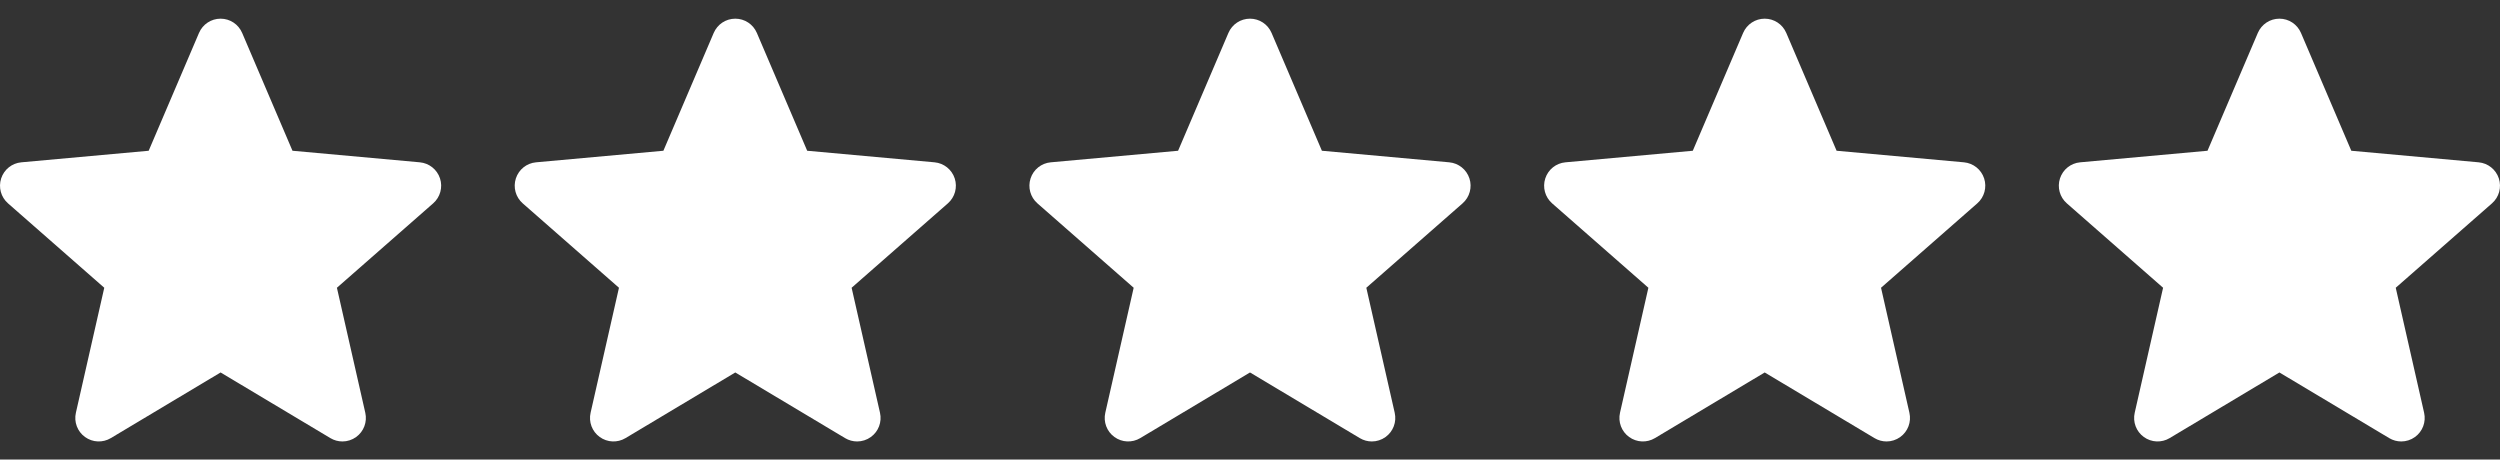 <?xml version="1.0" encoding="UTF-8"?> <svg xmlns="http://www.w3.org/2000/svg" width="136" height="25" viewBox="0 0 136 25" fill="none"><rect x="0" y="0" width="136" height="25" fill="#333333" stroke="none"/><g clip-path="url(#clip0_288_3798)"><path d="M0.063 9.706C0.221 9.22 0.652 8.876 1.16 8.83L8.088 8.201L10.826 1.791C11.028 1.32 11.488 1.016 12 1.016C12.512 1.016 12.972 1.32 13.173 1.791L15.911 8.201L22.84 8.83C23.348 8.877 23.778 9.221 23.937 9.706C24.095 10.192 23.949 10.725 23.565 11.062L18.328 15.654L19.872 22.455C19.985 22.955 19.791 23.472 19.376 23.772C19.153 23.934 18.891 24.015 18.628 24.015C18.402 24.015 18.176 23.955 17.974 23.834L12 20.262L6.027 23.834C5.589 24.096 5.038 24.072 4.624 23.772C4.209 23.472 4.015 22.955 4.128 22.455L5.672 15.654L0.435 11.062C0.051 10.725 -0.095 10.193 0.063 9.706Z" fill="white"></path></g><g clip-path="url(#clip1_288_3798)"><path d="M28.063 9.706C28.221 9.22 28.652 8.876 29.16 8.83L36.088 8.201L38.826 1.791C39.028 1.32 39.488 1.016 40 1.016C40.512 1.016 40.972 1.32 41.173 1.791L43.911 8.201L50.84 8.83C51.348 8.877 51.778 9.221 51.937 9.706C52.095 10.192 51.949 10.725 51.565 11.062L46.328 15.654L47.872 22.455C47.985 22.955 47.791 23.472 47.376 23.772C47.153 23.934 46.891 24.015 46.628 24.015C46.402 24.015 46.176 23.955 45.974 23.834L40 20.262L34.027 23.834C33.589 24.096 33.038 24.072 32.624 23.772C32.209 23.472 32.015 22.955 32.128 22.455L33.672 15.654L28.435 11.062C28.051 10.725 27.905 10.193 28.063 9.706Z" fill="white"></path></g><g clip-path="url(#clip2_288_3798)"><path d="M56.063 9.706C56.221 9.22 56.652 8.876 57.16 8.83L64.088 8.201L66.826 1.791C67.028 1.32 67.488 1.016 68 1.016C68.512 1.016 68.972 1.32 69.173 1.791L71.911 8.201L78.84 8.83C79.348 8.877 79.778 9.221 79.937 9.706C80.095 10.192 79.949 10.725 79.565 11.062L74.328 15.654L75.872 22.455C75.985 22.955 75.791 23.472 75.376 23.772C75.153 23.934 74.891 24.015 74.628 24.015C74.402 24.015 74.176 23.955 73.974 23.834L68 20.262L62.027 23.834C61.589 24.096 61.038 24.072 60.624 23.772C60.209 23.472 60.015 22.955 60.128 22.455L61.672 15.654L56.435 11.062C56.051 10.725 55.905 10.193 56.063 9.706Z" fill="white"></path></g><g clip-path="url(#clip3_288_3798)"><path d="M84.063 9.706C84.221 9.22 84.652 8.876 85.16 8.83L92.088 8.201L94.826 1.791C95.028 1.32 95.488 1.016 96 1.016C96.512 1.016 96.972 1.32 97.173 1.791L99.911 8.201L106.84 8.83C107.348 8.877 107.778 9.221 107.937 9.706C108.095 10.192 107.949 10.725 107.565 11.062L102.328 15.654L103.872 22.455C103.985 22.955 103.791 23.472 103.376 23.772C103.153 23.934 102.891 24.015 102.628 24.015C102.402 24.015 102.176 23.955 101.974 23.834L96 20.262L90.027 23.834C89.589 24.096 89.038 24.072 88.624 23.772C88.209 23.472 88.015 22.955 88.128 22.455L89.672 15.654L84.435 11.062C84.051 10.725 83.905 10.193 84.063 9.706Z" fill="white"></path></g><g clip-path="url(#clip4_288_3798)"><path d="M112.063 9.706C112.221 9.22 112.652 8.876 113.16 8.83L120.088 8.201L122.826 1.791C123.028 1.32 123.488 1.016 124 1.016C124.512 1.016 124.972 1.32 125.173 1.791L127.911 8.201L134.84 8.83C135.348 8.877 135.778 9.221 135.937 9.706C136.095 10.192 135.949 10.725 135.565 11.062L130.328 15.654L131.872 22.455C131.985 22.955 131.791 23.472 131.376 23.772C131.153 23.934 130.891 24.015 130.628 24.015C130.402 24.015 130.176 23.955 129.974 23.834L124 20.262L118.027 23.834C117.589 24.096 117.038 24.072 116.624 23.772C116.209 23.472 116.015 22.955 116.128 22.455L117.672 15.654L112.435 11.062C112.051 10.725 111.905 10.193 112.063 9.706Z" fill="white"></path></g><defs><clipPath id="clip0_288_3798"><rect width="24" height="24" fill="white" transform="matrix(-1 0 0 1 24 0.5)"></rect></clipPath><clipPath id="clip1_288_3798"><rect width="24" height="24" fill="white" transform="matrix(-1 0 0 1 52 0.5)"></rect></clipPath><clipPath id="clip2_288_3798"><rect width="24" height="24" fill="white" transform="matrix(-1 0 0 1 80 0.5)"></rect></clipPath><clipPath id="clip3_288_3798"><rect width="24" height="24" fill="white" transform="matrix(-1 0 0 1 108 0.5)"></rect></clipPath><clipPath id="clip4_288_3798"><rect width="24" height="24" fill="white" transform="matrix(-1 0 0 1 136 0.5)"></rect></clipPath></defs></svg> 